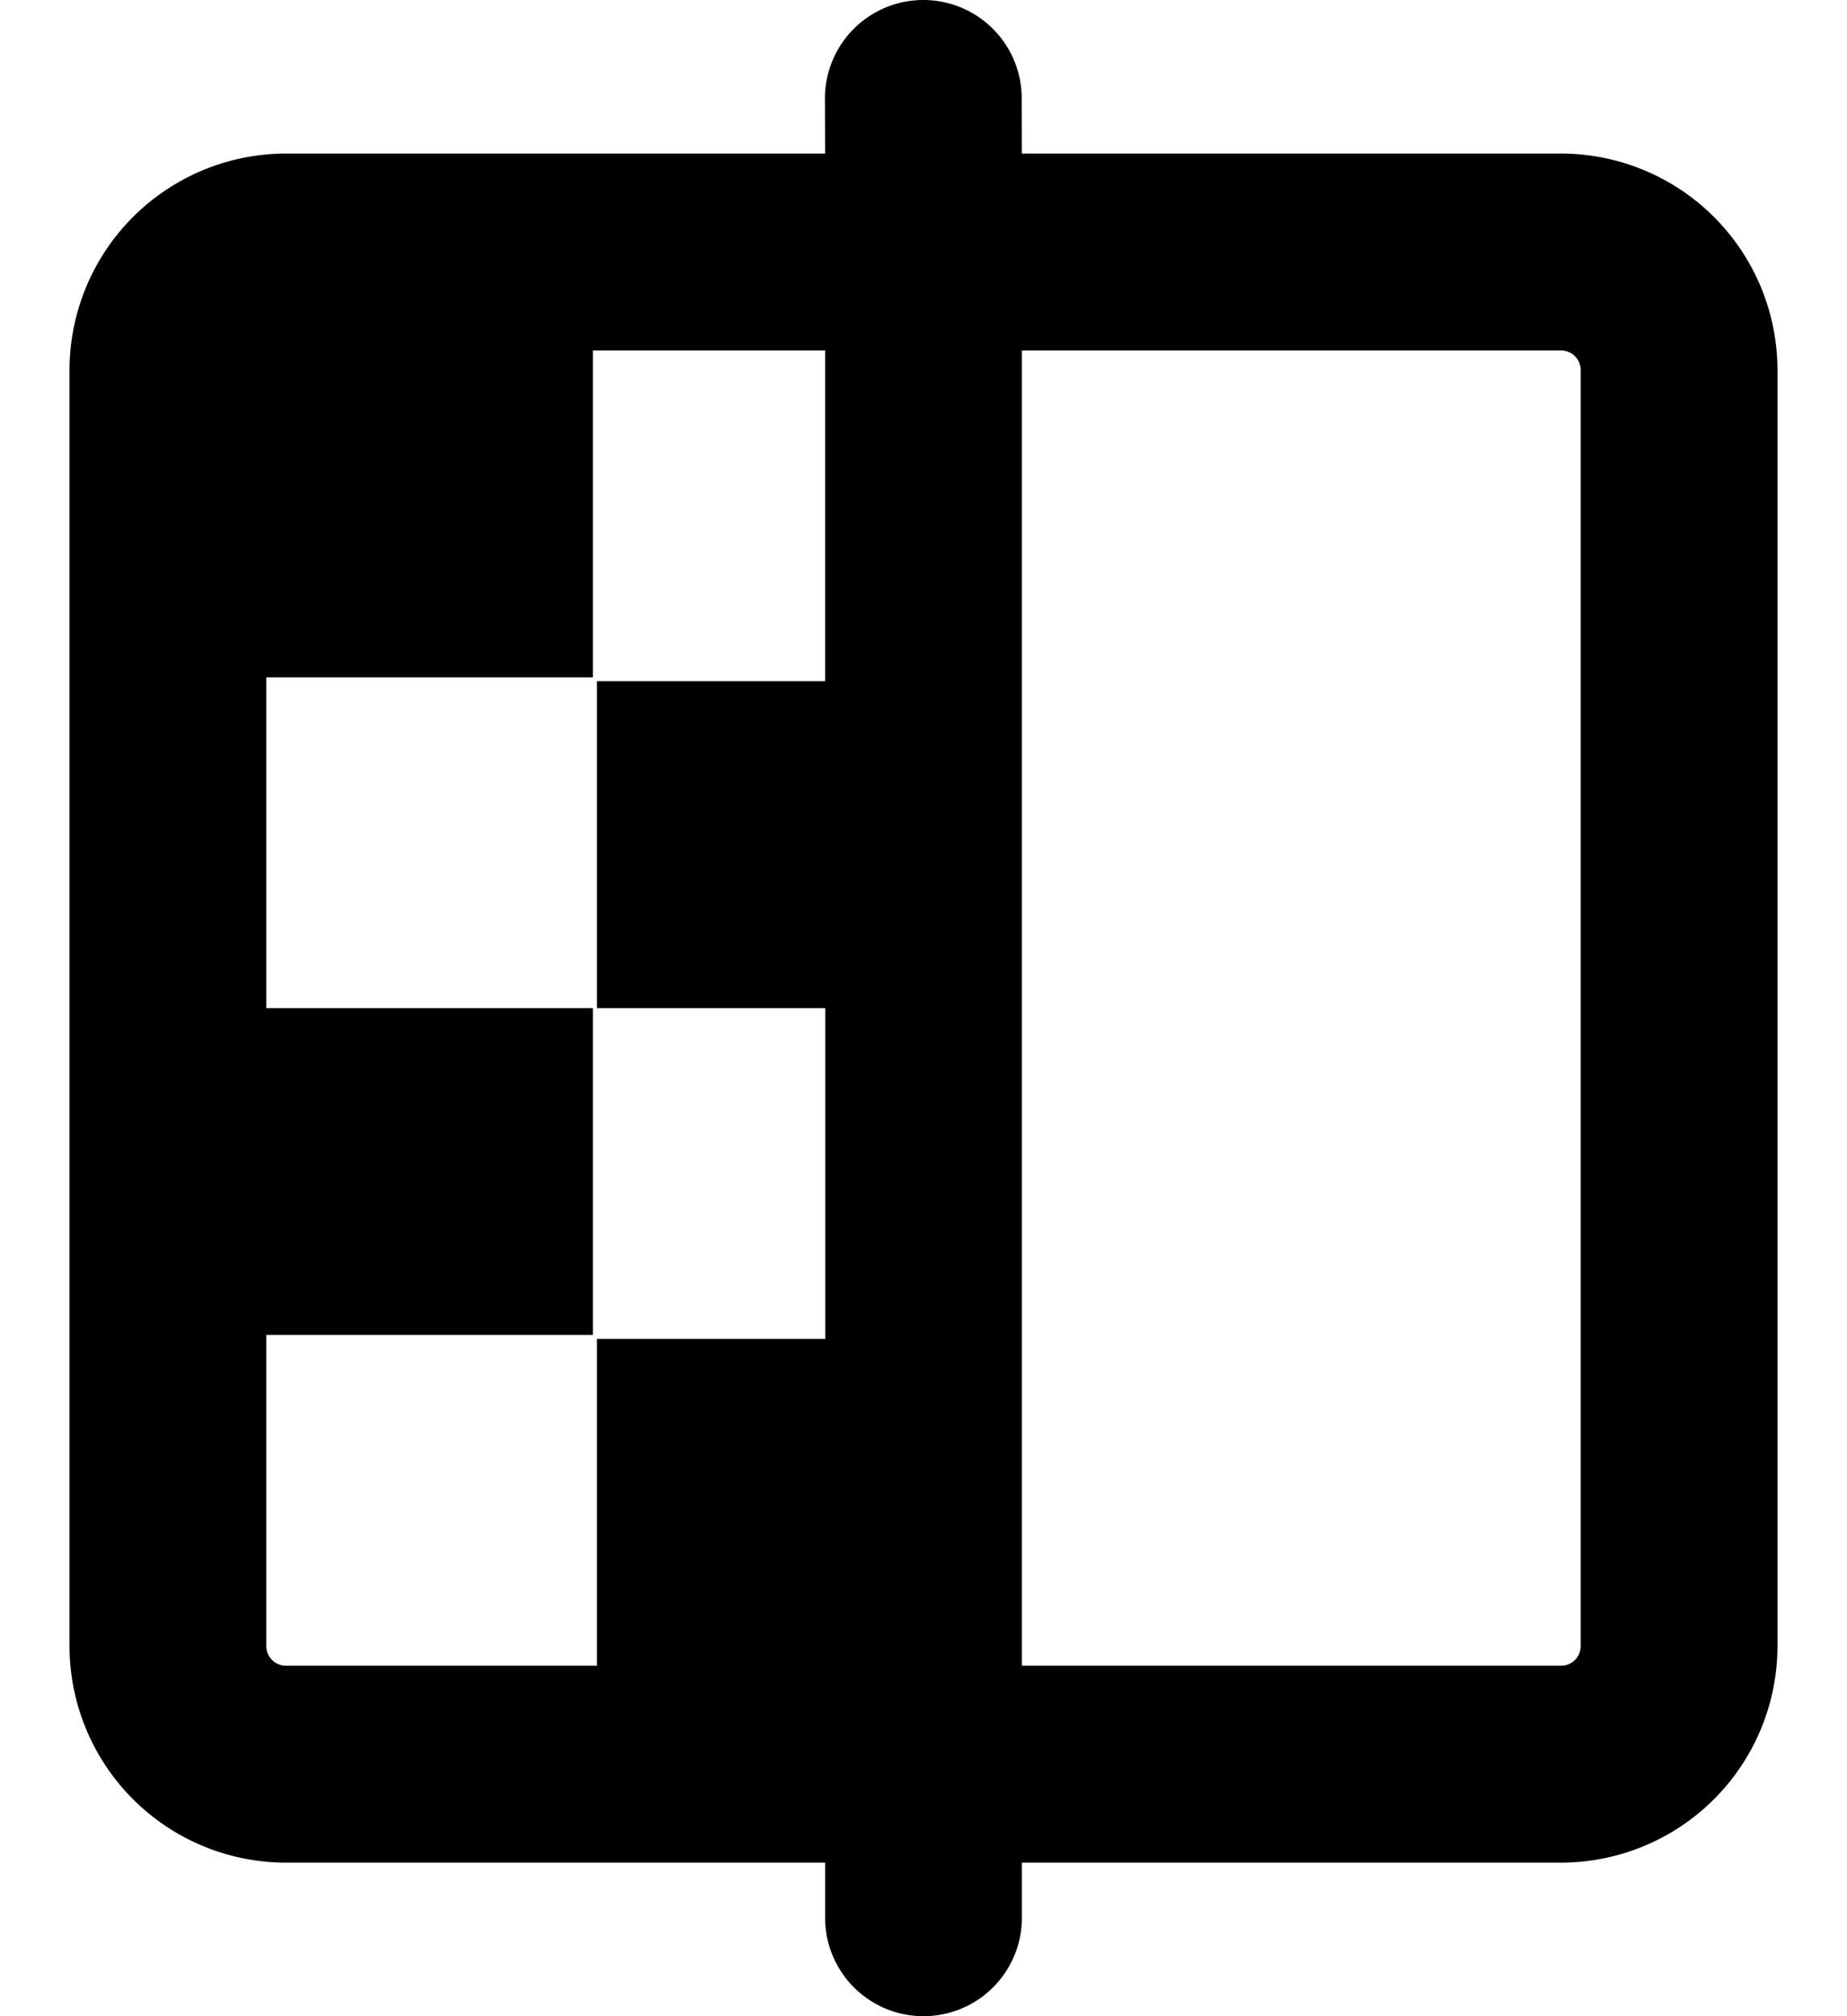 <svg xmlns="http://www.w3.org/2000/svg" viewBox="0 0 22 24">
    <path d="M18.594 1.828h-6.422l-.002-.656a1.172 1.172 0 1 0-2.344 0l.002.656H3.406A2.58 2.58 0 0 0 .828 4.406v15.188a2.58 2.58 0 0 0 2.578 2.578h6.422v.656a1.172 1.172 0 1 0 2.344 0v-.656h6.422a2.58 2.58 0 0 0 2.578-2.578V4.406a2.58 2.58 0 0 0-2.578-2.578m-15.188 18a.234.234 0 0 1-.234-.234V15.89h3.89V12h-3.89V8.063h3.89V4.172h2.766v3.937H7.11V12h2.72v3.938h-2.72v3.89zm15.422-.234c0 .13-.105.234-.234.234h-6.422V4.172h6.422c.13 0 .234.105.234.234z"/>
</svg>
